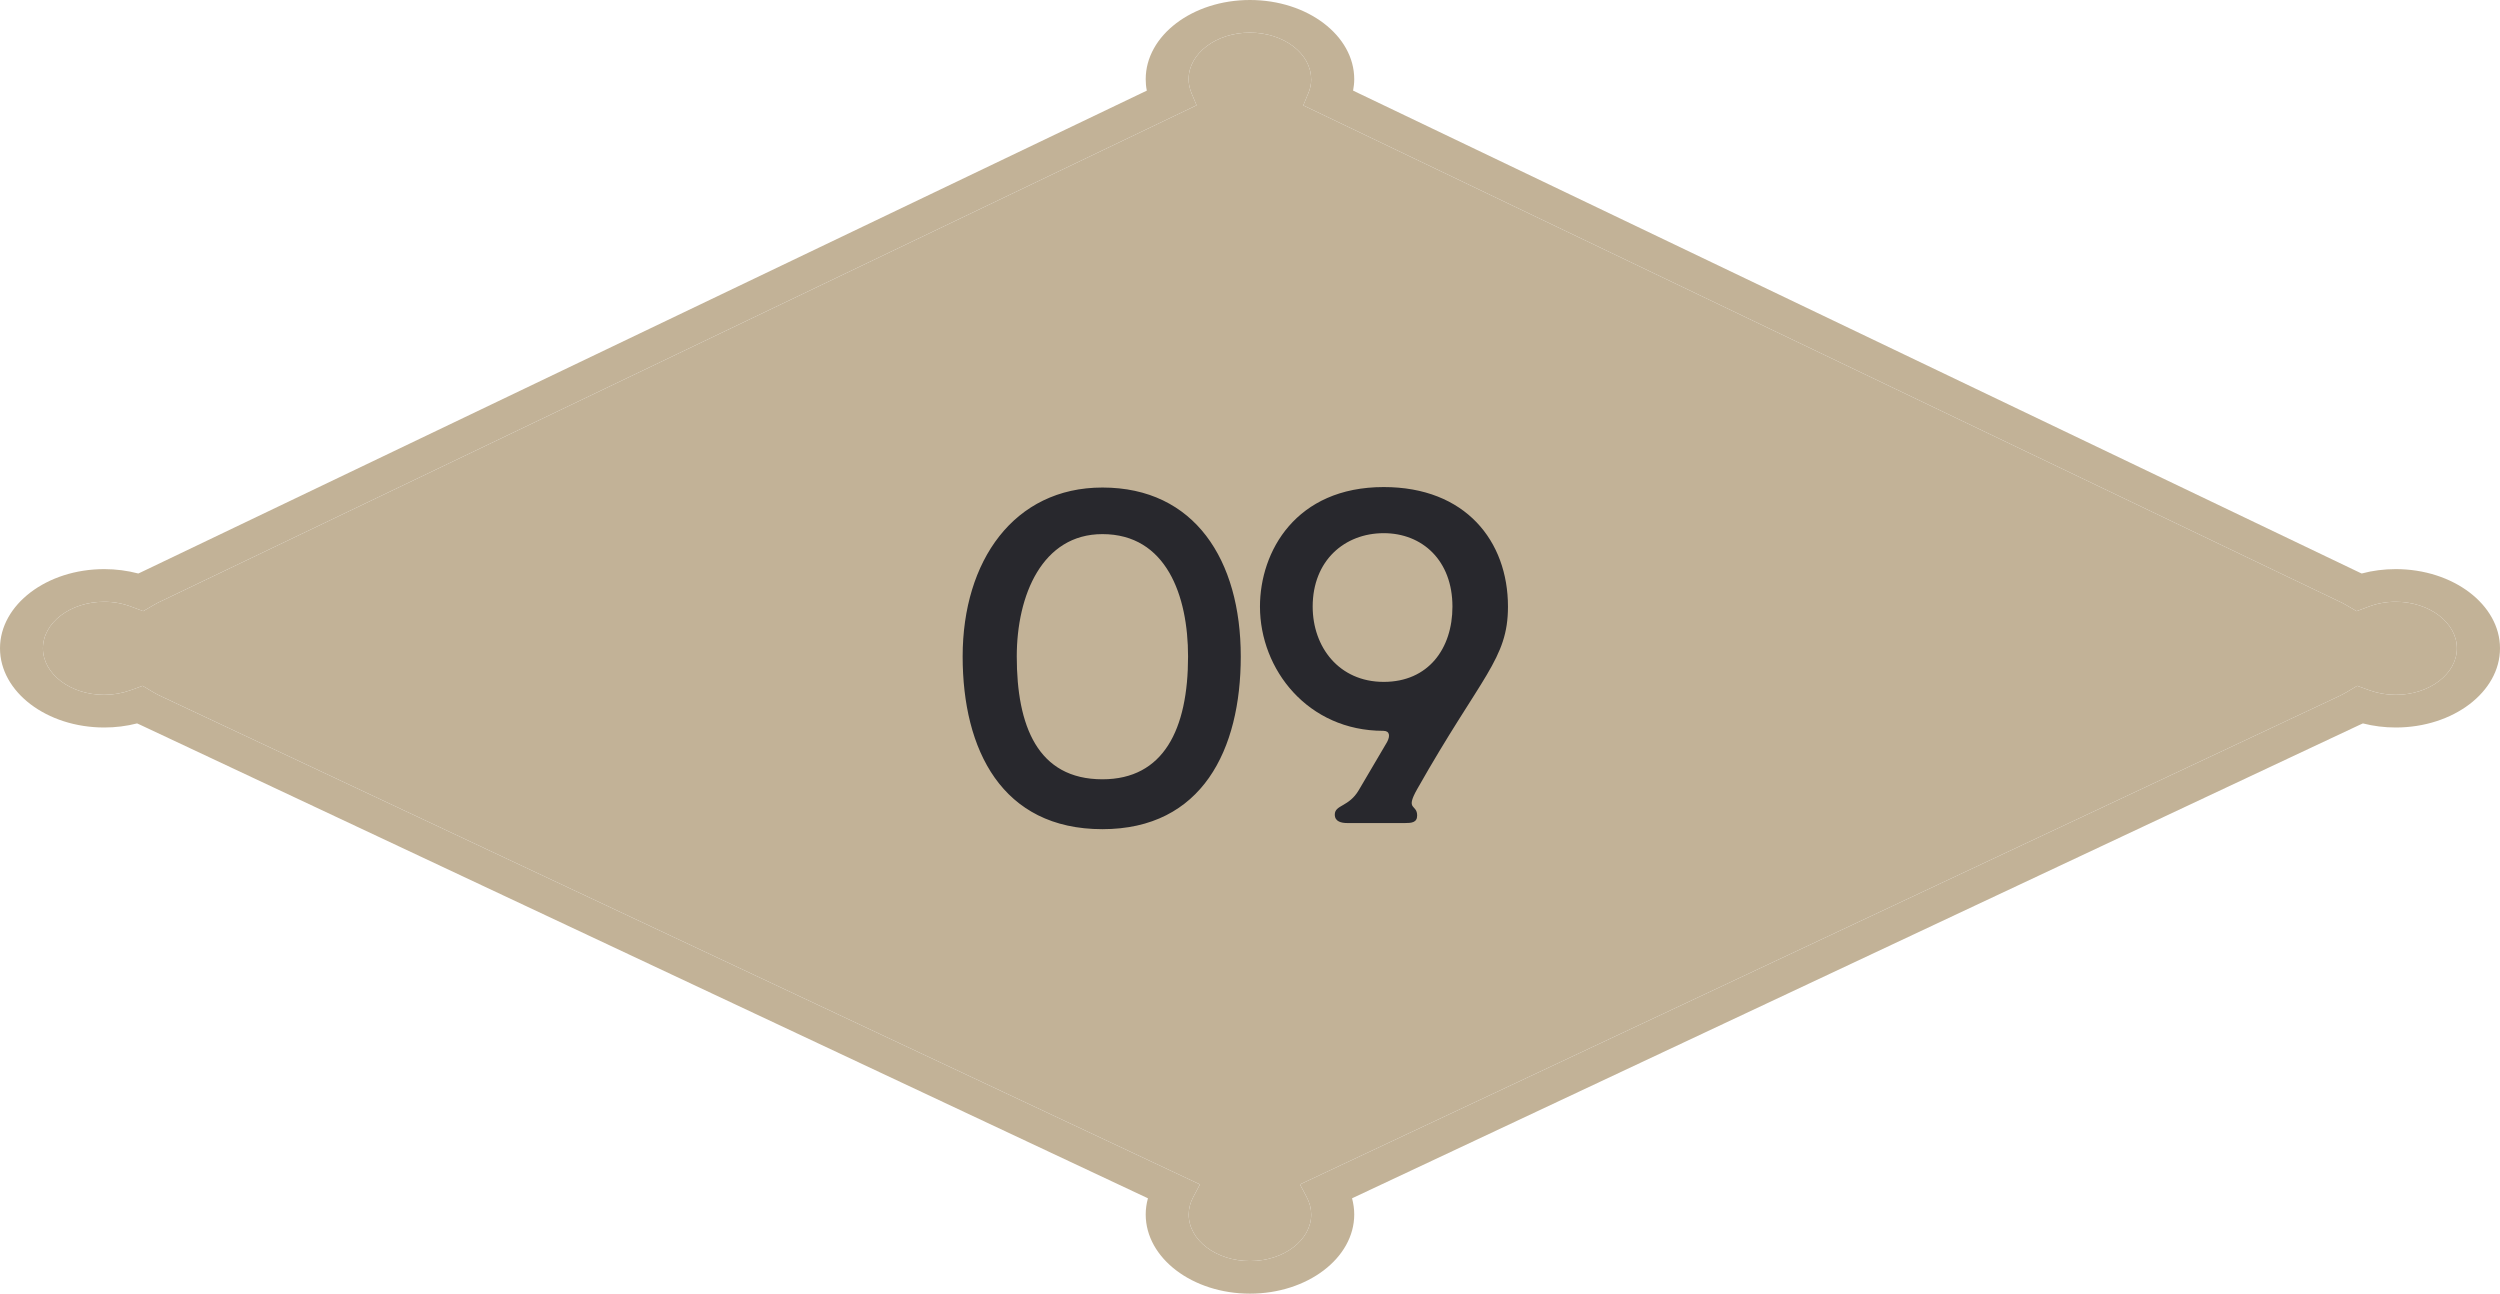 <?xml version="1.0" encoding="UTF-8"?> <svg xmlns="http://www.w3.org/2000/svg" width="85" height="44" viewBox="0 0 85 44" fill="none"> <path d="M38.954 2.693C38.954 2.824 38.965 2.954 38.992 3.081L4.79 19.459C4.761 19.472 4.732 19.486 4.702 19.499C4.329 19.401 3.941 19.35 3.545 19.35C1.589 19.35 0 20.559 0 22.042C0 23.526 1.589 24.735 3.545 24.735C3.927 24.735 4.303 24.688 4.661 24.596C4.699 24.614 4.734 24.63 4.77 24.645L39.03 40.742C38.98 40.923 38.954 41.106 38.954 41.291C38.954 42.777 40.545 43.984 42.498 43.984C44.452 43.984 46.044 42.775 46.044 41.291C46.044 41.106 46.017 40.923 45.97 40.742L80.21 24.654C80.254 24.637 80.295 24.616 80.339 24.596C80.7 24.688 81.073 24.735 81.455 24.735C83.411 24.735 85 23.526 85 22.042C85 20.559 83.408 19.35 81.455 19.35C81.058 19.35 80.671 19.399 80.298 19.499C80.277 19.49 80.254 19.479 80.233 19.47L46.005 3.081C46.029 2.951 46.044 2.822 46.044 2.693C46.044 1.207 44.455 7.62939e-06 42.498 7.62939e-06C40.542 7.62939e-06 38.954 1.209 38.954 2.693ZM44.581 2.693C44.581 2.855 44.549 3.018 44.481 3.174L44.311 3.583L79.478 20.423C79.578 20.465 79.672 20.514 79.763 20.568L80.125 20.779L80.533 20.626C80.824 20.516 81.132 20.46 81.452 20.46C82.6 20.46 83.534 21.17 83.534 22.042C83.534 22.914 82.6 23.624 81.452 23.624C81.144 23.624 80.841 23.57 80.556 23.468L80.145 23.318L79.787 23.532C79.687 23.593 79.581 23.646 79.458 23.702L44.199 40.27L44.428 40.702C44.528 40.892 44.581 41.09 44.581 41.294C44.581 42.166 43.647 42.875 42.498 42.875C41.35 42.875 40.416 42.166 40.416 41.294C40.416 41.093 40.466 40.894 40.569 40.702L40.798 40.27L5.519 23.693C5.413 23.646 5.307 23.593 5.207 23.532L4.849 23.318L4.438 23.468C4.153 23.57 3.85 23.624 3.542 23.624C2.394 23.624 1.46 22.914 1.46 22.042C1.46 21.17 2.394 20.46 3.542 20.46C3.859 20.46 4.171 20.516 4.461 20.626L4.87 20.779L5.231 20.568C5.322 20.514 5.419 20.465 5.542 20.409L40.684 3.58L40.513 3.172C40.449 3.016 40.413 2.855 40.413 2.69C40.413 1.818 41.347 1.109 42.496 1.109C43.644 1.109 44.578 1.818 44.578 2.69L44.581 2.693Z" fill="#C2B297"></path> <path d="M44.581 2.693C44.581 2.855 44.549 3.018 44.481 3.174L44.311 3.583L79.478 20.423C79.578 20.465 79.672 20.514 79.763 20.568L80.125 20.779L80.533 20.626C80.824 20.516 81.132 20.46 81.452 20.46C82.6 20.46 83.534 21.17 83.534 22.042C83.534 22.914 82.6 23.624 81.452 23.624C81.144 23.624 80.841 23.57 80.556 23.468L80.145 23.318L79.787 23.532C79.687 23.593 79.581 23.646 79.458 23.702L44.199 40.27L44.428 40.702C44.528 40.892 44.581 41.09 44.581 41.294C44.581 42.166 43.647 42.875 42.498 42.875C41.35 42.875 40.416 42.166 40.416 41.294C40.416 41.093 40.466 40.894 40.569 40.702L40.798 40.27L5.519 23.693C5.413 23.646 5.307 23.593 5.207 23.532L4.849 23.318L4.438 23.468C4.153 23.57 3.85 23.624 3.542 23.624C2.394 23.624 1.46 22.914 1.46 22.042C1.46 21.17 2.394 20.46 3.542 20.46C3.859 20.46 4.171 20.516 4.461 20.626L4.87 20.779L5.231 20.568C5.322 20.514 5.419 20.465 5.542 20.409L40.684 3.58L40.513 3.172C40.449 3.016 40.413 2.855 40.413 2.69C40.413 1.818 41.347 1.109 42.496 1.109C43.644 1.109 44.578 1.818 44.578 2.69L44.581 2.693Z" fill="#C2B297"></path> <path d="M37.482 28.192C34.058 28.192 32.73 25.488 32.73 22.32C32.73 19.072 34.474 16.576 37.482 16.576C40.618 16.576 42.186 19.04 42.186 22.32C42.186 25.488 40.874 28.192 37.482 28.192ZM37.482 26.496C39.562 26.496 40.394 24.8 40.394 22.32C40.394 20.256 39.658 18.16 37.482 18.16C35.434 18.16 34.57 20.24 34.57 22.32C34.57 24.672 35.274 26.496 37.482 26.496ZM45.815 27.984C45.607 27.984 45.383 27.936 45.383 27.696C45.383 27.36 45.863 27.44 46.199 26.864L47.159 25.232C47.271 25.024 47.255 24.848 47.031 24.848C44.471 24.848 42.839 22.768 42.839 20.624C42.839 18.752 44.055 16.56 47.047 16.56C49.831 16.56 51.271 18.4 51.271 20.624C51.271 22.416 50.375 22.96 48.183 26.832C47.767 27.568 48.183 27.328 48.183 27.728C48.183 27.968 47.991 27.984 47.767 27.984H45.815ZM47.047 23.184C48.567 23.184 49.383 22.048 49.383 20.624C49.383 19.056 48.359 18.128 47.047 18.128C45.719 18.128 44.631 19.056 44.631 20.624C44.631 22 45.527 23.184 47.047 23.184Z" fill="#28282D"></path> </svg> 